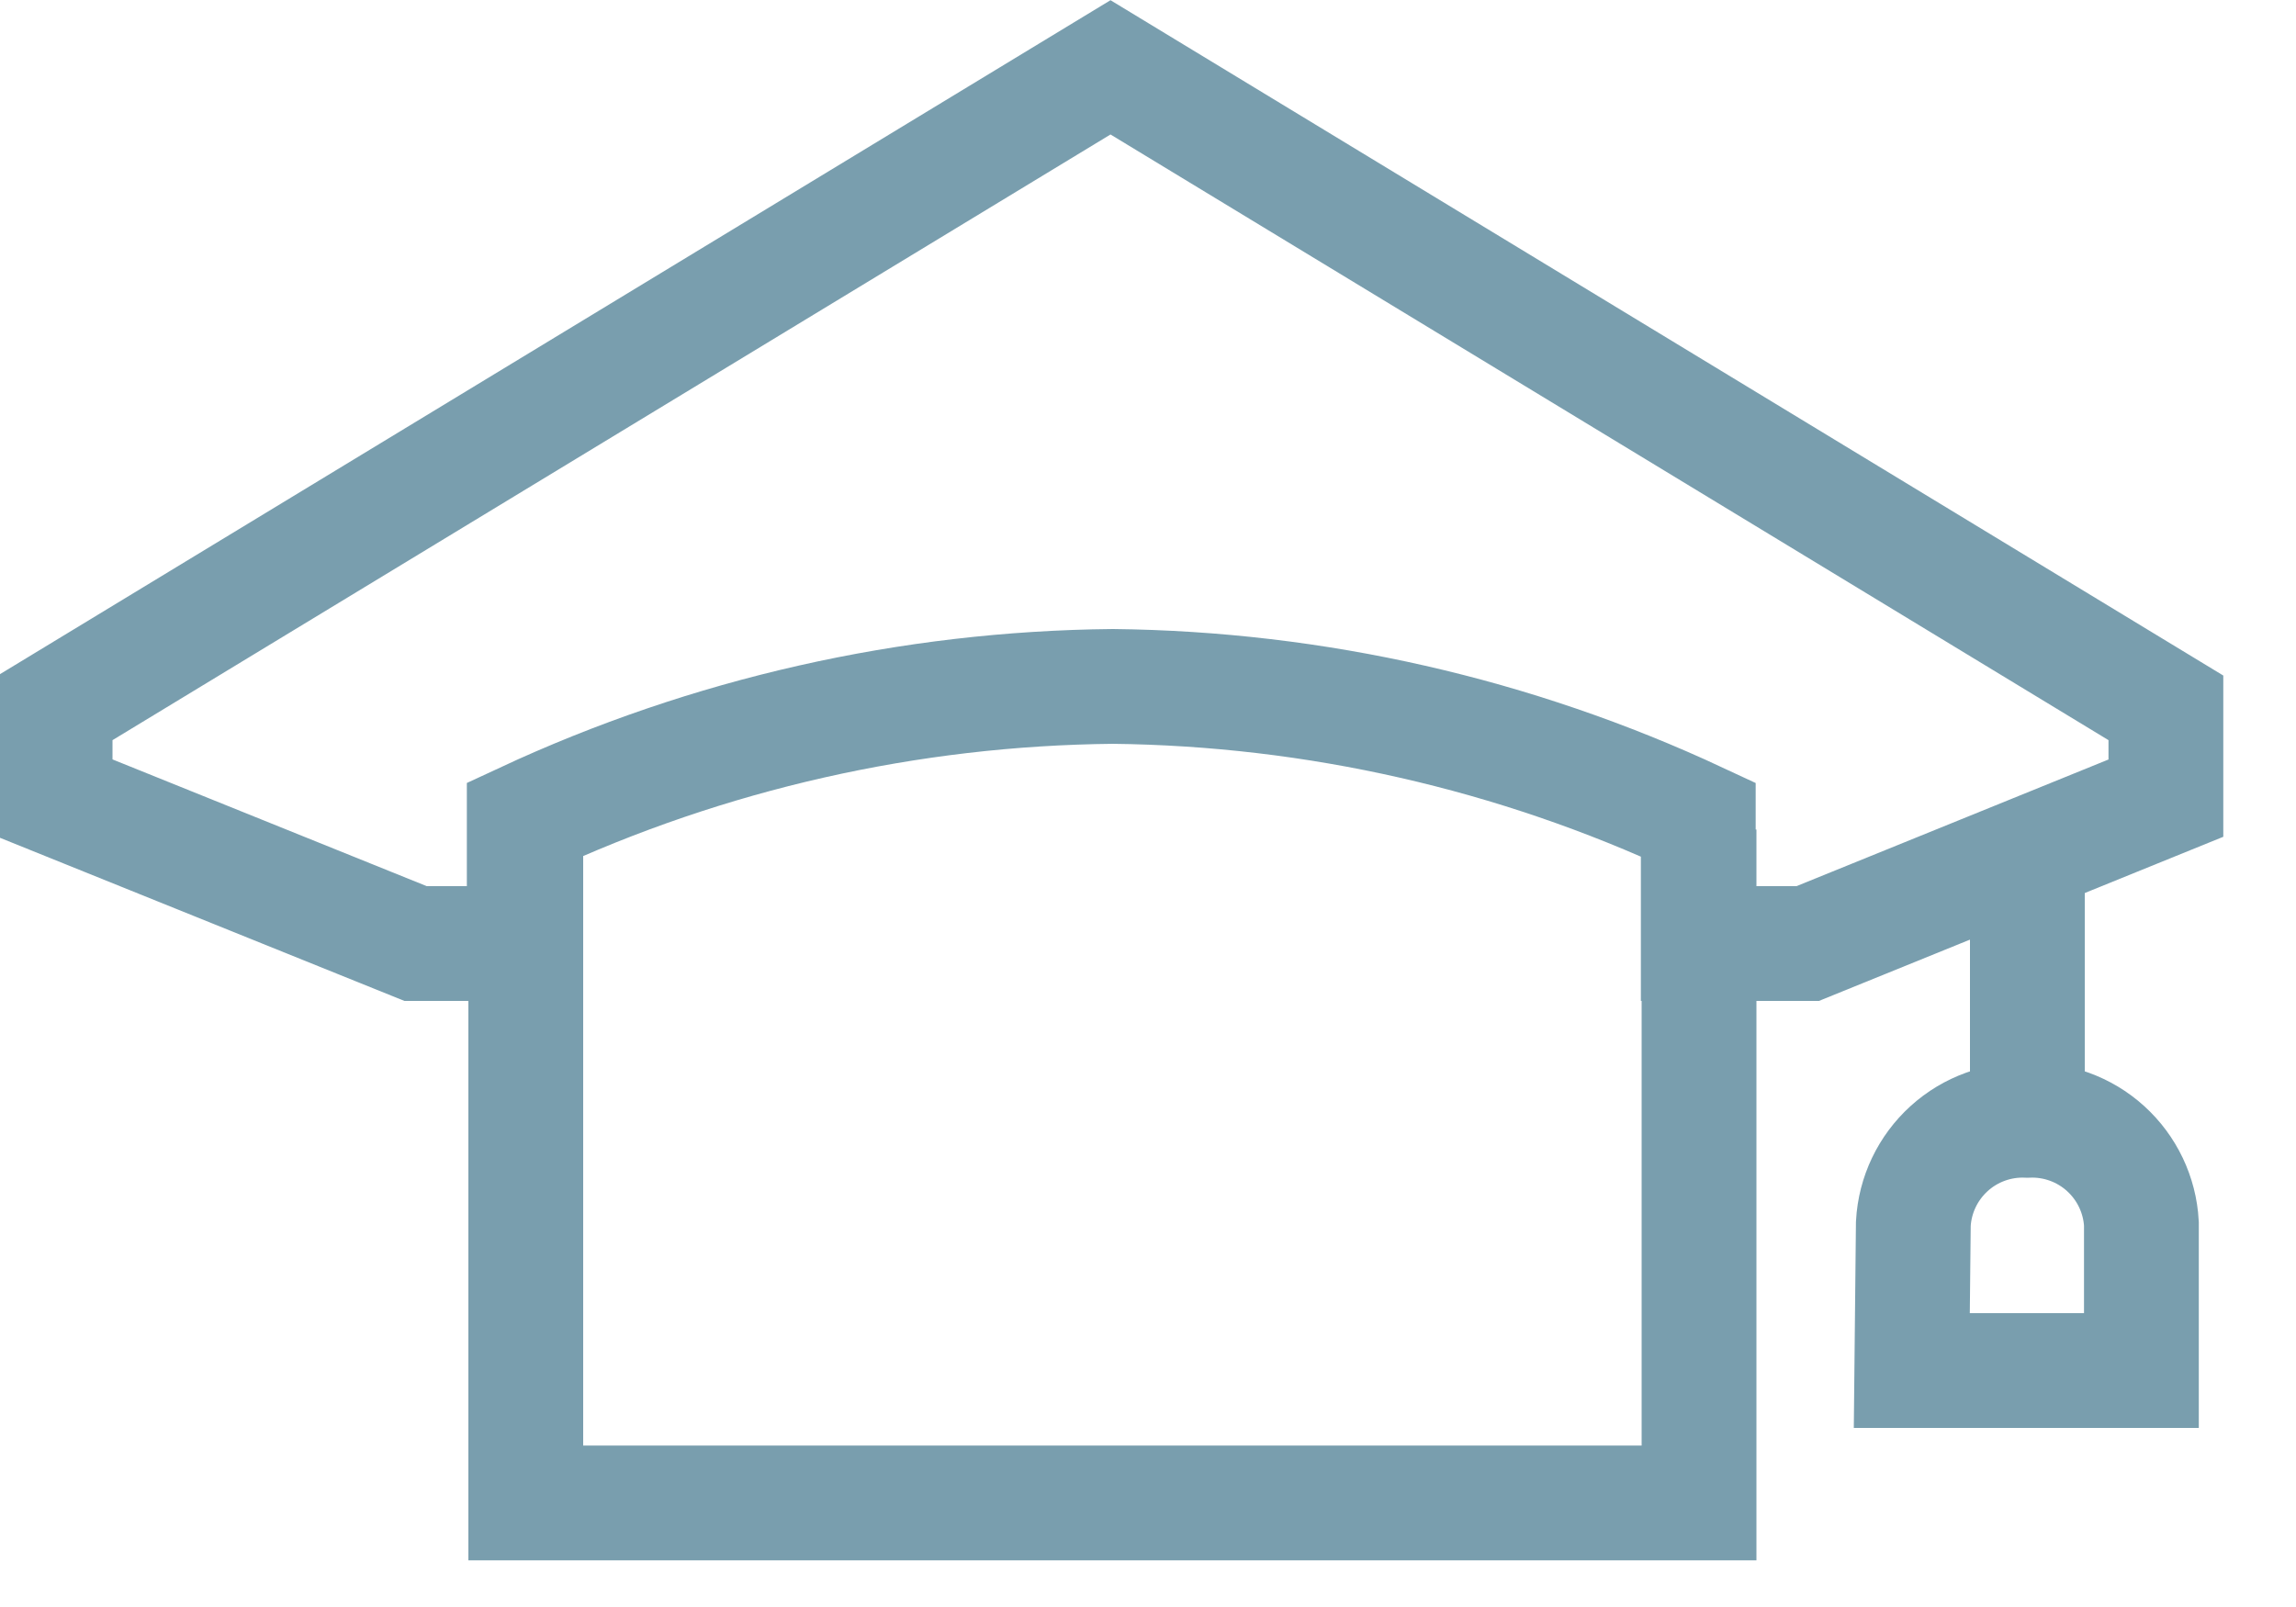 <svg width="30" height="21" viewBox="0 0 30 21" fill="none" xmlns="http://www.w3.org/2000/svg">
<g clip-path="url(#clip0_212_208)">
<path d="M25 15.99C25.021 15.614 25.189 15.262 25.468 15.009C25.747 14.756 26.114 14.624 26.49 14.64C26.866 14.624 27.233 14.756 27.512 15.009C27.791 15.262 27.959 15.614 27.98 15.99V17.91H24.98L25 15.99Z" stroke="#799EAE" stroke-width="1.5" stroke-miterlimit="10" stroke-linecap="square"/>
<path d="M26.49 13.64V11.57" stroke="#799EAE" stroke-width="1.5" stroke-miterlimit="10" stroke-linecap="square"/>
<path d="M6.87 11.38V19.64H22.2V11.59" stroke="#799EAE" stroke-width="1.5" stroke-miterlimit="10" stroke-linecap="square"/>
<path d="M14.54 8.97C11.882 8.996 9.26 9.589 6.85 10.71V12.33H5.43L0.72 10.43V9.25L14.51 0.88L28.3 9.25V10.43L23.62 12.33H22.19V10.71C19.793 9.592 17.185 8.999 14.54 8.97V8.97Z" stroke="#799EAE" stroke-width="1.5" stroke-miterlimit="10" stroke-linecap="square"/>
</g>
<defs>
<clipPath id="clip0_212_208">
<rect width="29.07" height="20.39" fill="white"/>
</clipPath>
</defs>
</svg>
